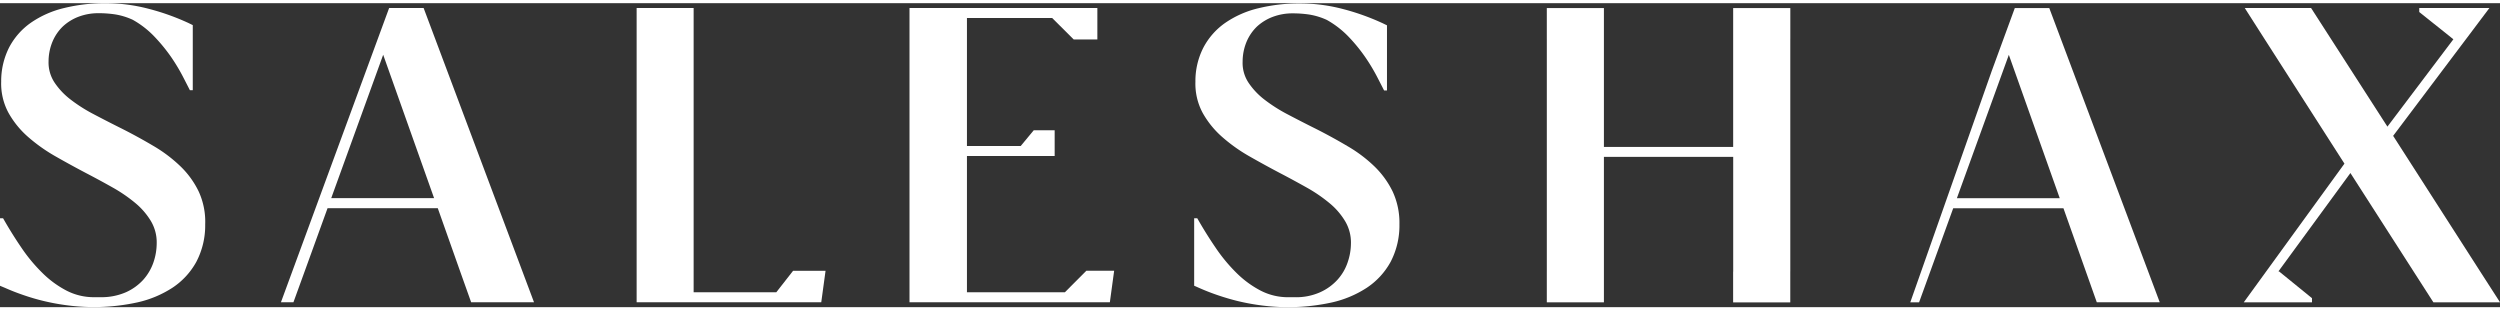 <svg xmlns="http://www.w3.org/2000/svg" width="145" height="18" viewBox="0 0 433.453 52.704">
    <rect x="0" y="0" width="433.453" height="52.704" fill="#333333" stroke="none"/>
    <g id="Group_6089" data-name="Group 6089" transform="translate(21540.008 2527.262)">
        <path id="Path_10188" data-name="Path 10188" d="M3043.113,337.992V297.613l-.013-.013v40.405Z" transform="translate(-24314.92 -2818.713)" fill="#fff"/>
        <path id="Path_10189" data-name="Path 10189" d="M3366.4,338.214l.013.013V297.9h-.013Z" transform="translate(-24596.012 -2818.974)" fill="#fff"/>
        <path id="Path_10190" data-name="Path 10190" d="M3085.307,302.653V262.34l.013-.013V257h-9.909v5.313h0v18.76H3053V257h-9.9v5.3l.013.013v40.379l-.013.013v5.313h9.9V282.8h22.416v19.9l-.013.013v5.313h9.909v-5.366Z" transform="translate(-24314.92 -2783.414)" fill="#fff"/>
        <path id="Path_10191" data-name="Path 10191" d="M3552.354,291.7l5.783,16.306h10.914l-1.984-5.287L3549.9,257h-5.979l-3.995,10.9L3525.8,308.019h1.527l5.914-16.306h19.112Zm-9.465-26.593,8.825,24.857h-17.833Z" transform="translate(-24734.602 -2783.414)" fill="#fff"/>
        <path id="Path_10192" data-name="Path 10192" d="M4009.732,302.645,3994.6,279.067l11.789-15.653,1.005-1.332,3.9-5.183h-12.167v.7l5.823,4.648.092.078-11.436,15.144L3980.371,256.9h-11.5l3.42,5.353,13.865,21.632-13.721,18.9-3.734,5.144h11.828v-.718l-5.718-4.648h-.1l12.48-17.05,10.992,17.128,3.395,5.287h11.554Z" transform="translate(-25119.682 -2783.327)" fill="#fff"/>
        <path id="Path_10193" data-name="Path 10193" d="M2609.114,283.4a15.5,15.5,0,0,0-3.185-4.373,24.159,24.159,0,0,0-4.648-3.486q-2.644-1.567-5.509-3.016c-1.658-.822-3.251-1.645-4.791-2.454a26.943,26.943,0,0,1-4.06-2.572,12.42,12.42,0,0,1-2.807-2.977,6.191,6.191,0,0,1-1.005-3.629,8.994,8.994,0,0,1,.692-3.46,7.92,7.92,0,0,1,1.8-2.624,8.421,8.421,0,0,1,2.755-1.684,9.658,9.658,0,0,1,3.433-.6,19.374,19.374,0,0,1,2.885.209,11.787,11.787,0,0,1,3.029.927,16.125,16.125,0,0,1,3.747,2.885,28.462,28.462,0,0,1,2.872,3.5,32.346,32.346,0,0,1,2.036,3.355c.548,1.057.966,1.88,1.28,2.493h.5V254.6l-.888-.431h0l-.039-.013-.026-.013h0a40.887,40.887,0,0,0-6.8-2.4,29.392,29.392,0,0,0-7.232-.94,29.9,29.9,0,0,0-7.311.836,17.113,17.113,0,0,0-5.744,2.533,12.068,12.068,0,0,0-3.773,4.256,12.687,12.687,0,0,0-1.4,5.953,10.688,10.688,0,0,0,1.253,5.392,15.81,15.81,0,0,0,3.407,4.2,28.2,28.2,0,0,0,4.752,3.368q2.644,1.508,5.34,2.924c1.58.822,3.107,1.658,4.6,2.494a26.007,26.007,0,0,1,3.917,2.689,12.1,12.1,0,0,1,2.716,3.159,7.215,7.215,0,0,1,.979,3.851,10.206,10.206,0,0,1-.574,3.251,8.515,8.515,0,0,1-1.75,2.99,9.068,9.068,0,0,1-3.016,2.18,10.168,10.168,0,0,1-4.374.862h-1.136a10.314,10.314,0,0,1-4.817-1.149,17.244,17.244,0,0,1-4.178-3.068,28.432,28.432,0,0,1-3.629-4.386q-1.684-2.467-3.172-5.091h-.535v11.7l.888.392c.9.4,1.919.809,3.055,1.2,1.214.418,2.441.783,3.681,1.084a38.421,38.421,0,0,0,4.178.757,35.378,35.378,0,0,0,12.024-.522,18.456,18.456,0,0,0,6.11-2.559,12.726,12.726,0,0,0,4.112-4.465,13.584,13.584,0,0,0,1.541-6.527A12.875,12.875,0,0,0,2609.114,283.4Z" transform="translate(-23907.67 -2778.023)" fill="#fff"/>
        <path id="Path_10194" data-name="Path 10194" d="M1023.239,283.125a15.248,15.248,0,0,0-3.185-4.373,24.771,24.771,0,0,0-4.648-3.5q-2.644-1.567-5.509-3.016c-1.658-.822-3.251-1.645-4.791-2.454a26.938,26.938,0,0,1-4.06-2.572,12.418,12.418,0,0,1-2.807-2.977,6.3,6.3,0,0,1-1.018-3.629,8.992,8.992,0,0,1,.692-3.46,7.917,7.917,0,0,1,1.8-2.624,8.362,8.362,0,0,1,2.742-1.684,9.659,9.659,0,0,1,3.433-.6,19.372,19.372,0,0,1,2.885.209,11.784,11.784,0,0,1,3.029.927,15.786,15.786,0,0,1,3.734,2.885,29.3,29.3,0,0,1,2.872,3.486,32.319,32.319,0,0,1,2.037,3.355c.548,1.057.966,1.88,1.279,2.493h.5V254.3l-.888-.431h0l-.039-.013-.026-.013h0a40.607,40.607,0,0,0-6.815-2.4,29.39,29.39,0,0,0-7.232-.94,29.716,29.716,0,0,0-7.3.836,17.112,17.112,0,0,0-5.744,2.533,12.067,12.067,0,0,0-3.773,4.256,12.9,12.9,0,0,0-1.4,5.966,10.687,10.687,0,0,0,1.253,5.392,15.813,15.813,0,0,0,3.407,4.2,28.959,28.959,0,0,0,4.752,3.368q2.644,1.508,5.339,2.924c1.58.822,3.12,1.658,4.6,2.493a26.017,26.017,0,0,1,3.917,2.689,12.356,12.356,0,0,1,2.715,3.159,7.212,7.212,0,0,1,.979,3.851,10.265,10.265,0,0,1-.561,3.264,8.9,8.9,0,0,1-1.749,3,9.07,9.07,0,0,1-3.016,2.18,10.57,10.57,0,0,1-4.373.862h-1.136a10.315,10.315,0,0,1-4.817-1.149,17.247,17.247,0,0,1-4.178-3.068,28.317,28.317,0,0,1-3.629-4.373q-1.684-2.467-3.172-5.091H988.8v11.7l.875.366c.9.4,1.919.809,3.055,1.2a37.042,37.042,0,0,0,3.682,1.084,38.427,38.427,0,0,0,4.178.757,35.3,35.3,0,0,0,12.011-.522,18.528,18.528,0,0,0,6.123-2.559,12.726,12.726,0,0,0,4.112-4.465,13.57,13.57,0,0,0,1.541-6.514A12.508,12.508,0,0,0,1023.239,283.125Z" transform="translate(-22528.809 -2777.762)" fill="#fff"/>
        <path id="Path_10195" data-name="Path 10195" d="M2227.366,302.449l-3.721,3.734h-16.985V282.566h15.209V278.1h-3.629l-2.259,2.728h-9.321V258.636h14.778l3.734,3.721h4.1V256.9H2196.7v51.019h34.739l.744-5.47Z" transform="translate(-23579.018 -2783.327)" fill="#fff"/>
        <path id="Path_10196" data-name="Path 10196" d="M1834.3,337.992V297.6h0Z" transform="translate(-23263.928 -2818.713)" fill="#fff"/>
        <path id="Path_10197" data-name="Path 10197" d="M1861.428,302.462l-2.911,3.721h-14.334V256.9H1834.3v5.313h0v40.392h0v5.313h32.011l.744-5.457Z" transform="translate(-23263.928 -2783.327)" fill="#fff"/>
        <path id="Path_10198" data-name="Path 10198" d="M1386.639,256.9h-5.979l-18.76,51.019h2.167l1.945-5.353,3.969-10.953h19.113l3.89,10.992,1.893,5.313h10.9Zm-16.019,32.964,9.008-24.857,8.825,24.857Z" transform="translate(-22853.199 -2783.327)" fill="#fff"/>
    </g>
</svg>
